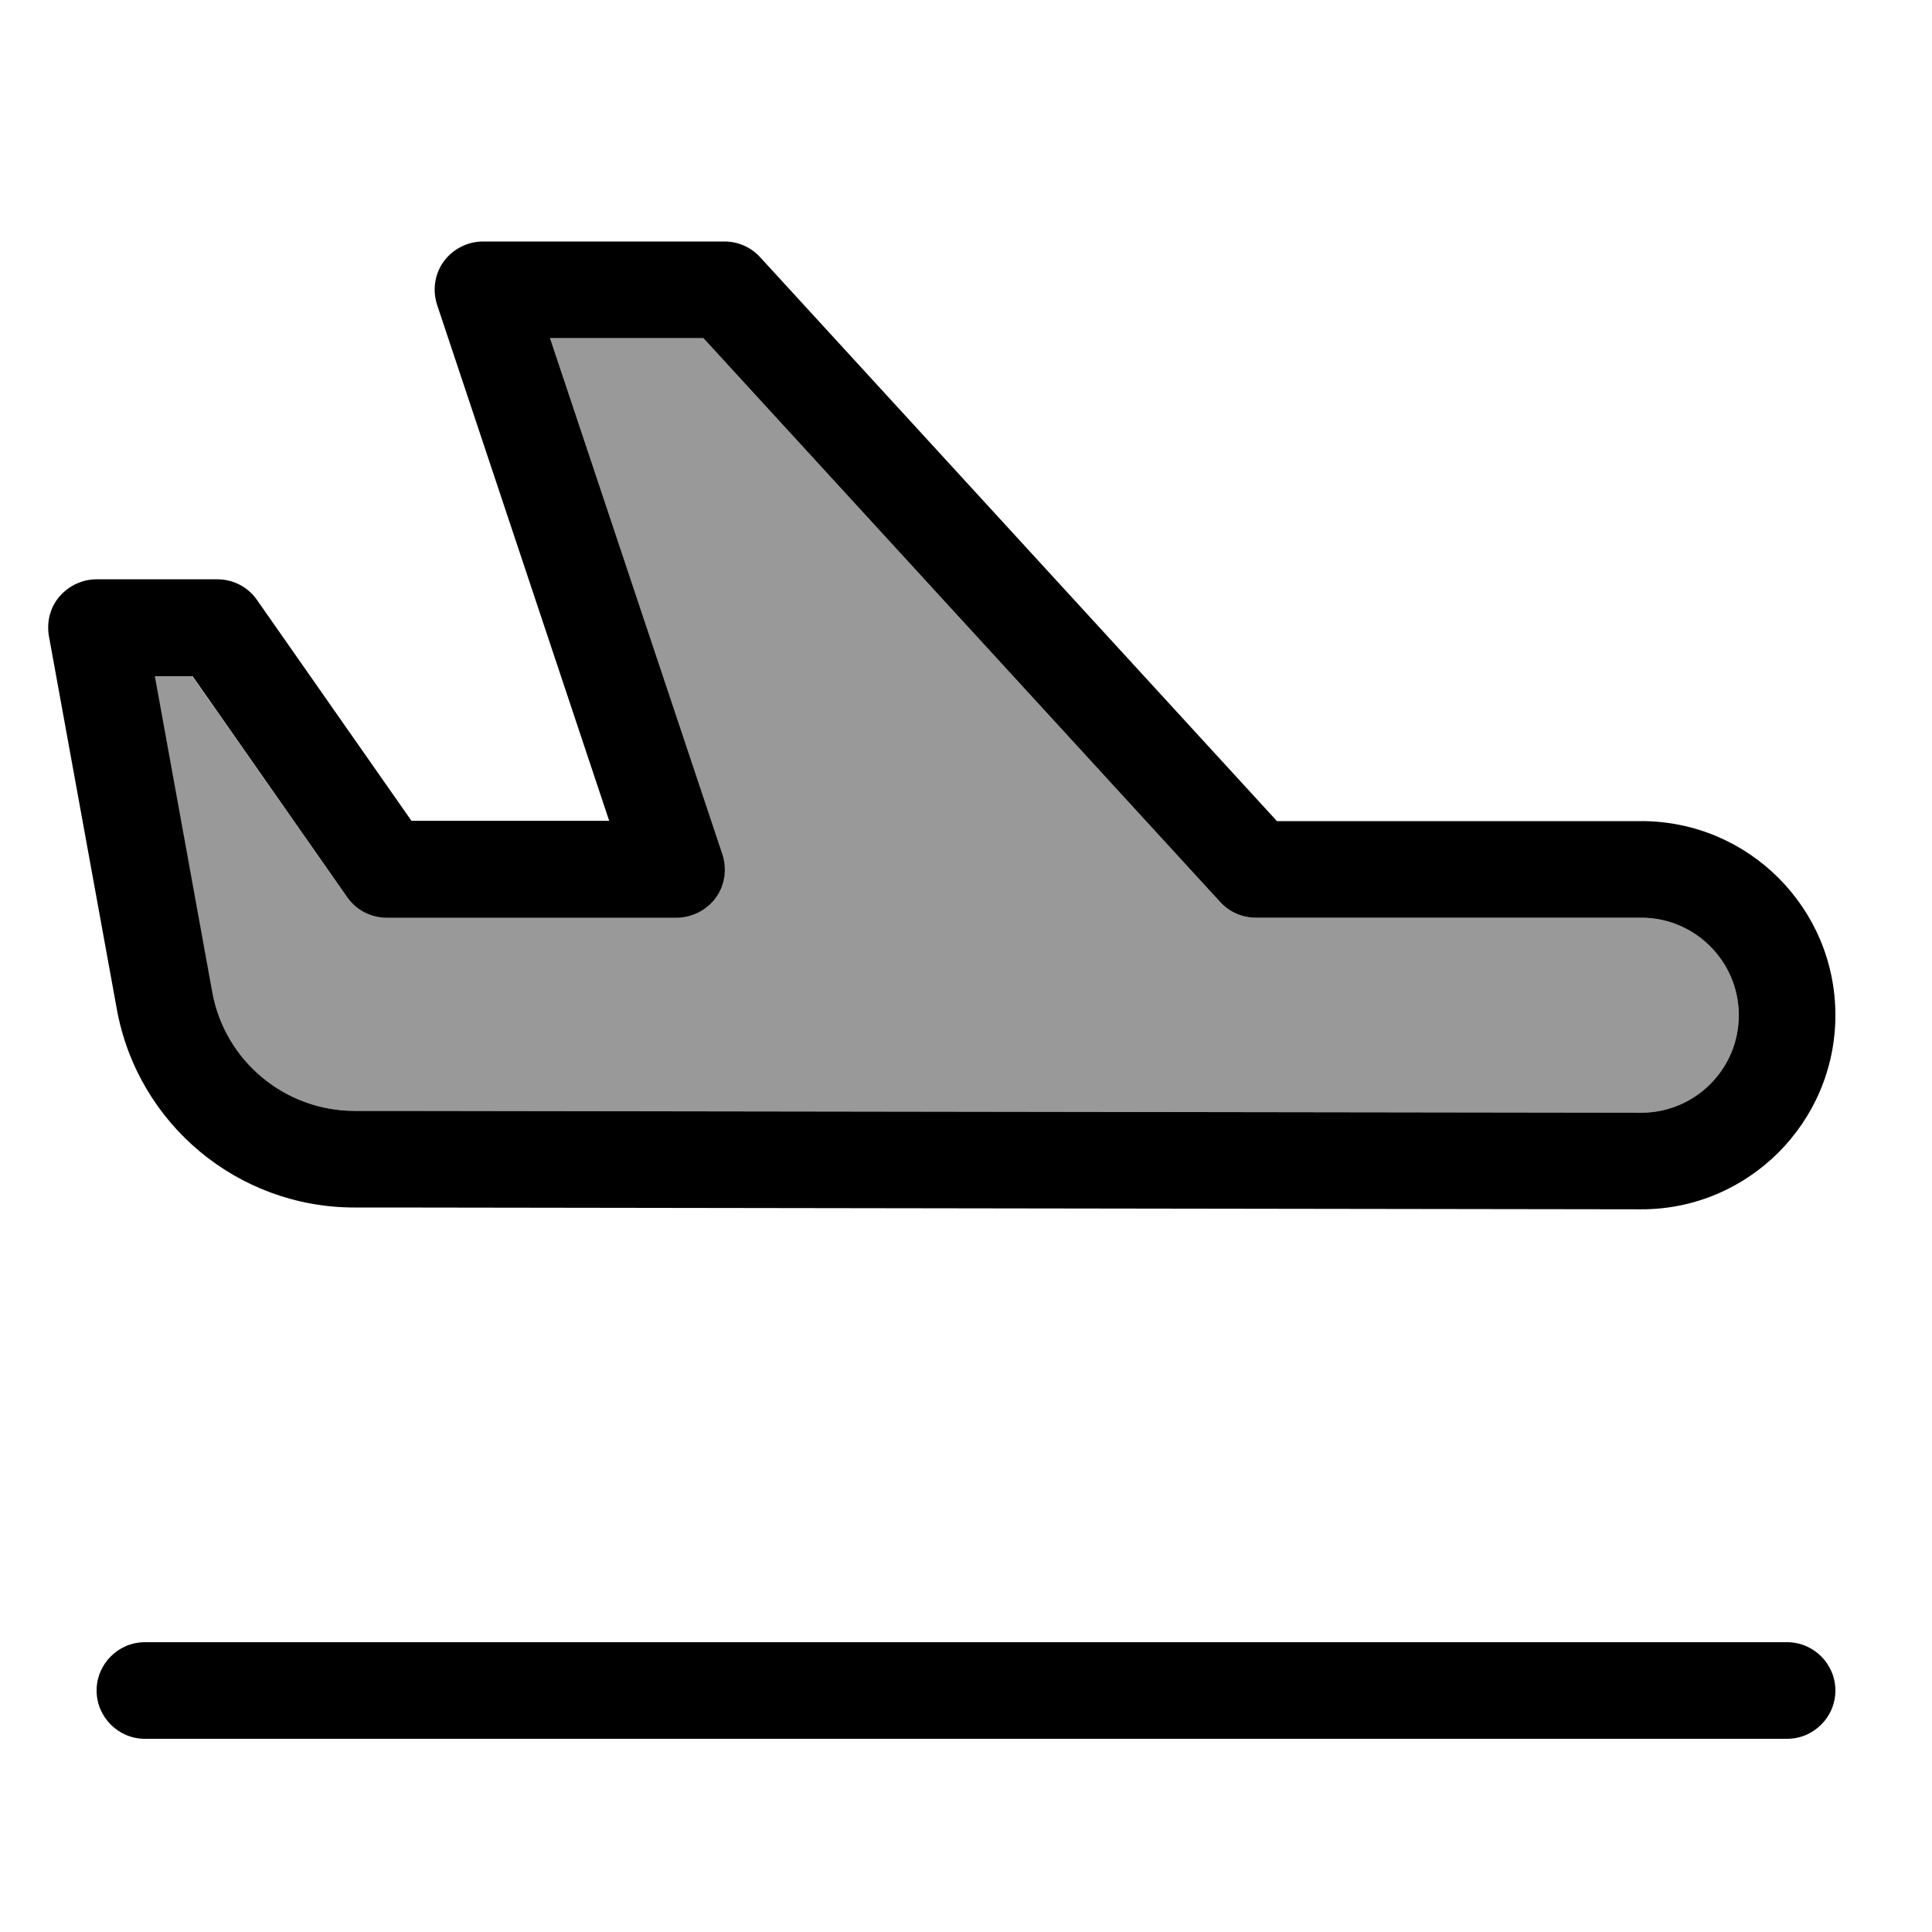 <svg xmlns="http://www.w3.org/2000/svg" viewBox="0 0 640 640"><!--! Font Awesome Pro 7.1.0 by @fontawesome - https://fontawesome.com License - https://fontawesome.com/license (Commercial License) Copyright 2025 Fonticons, Inc. --><path opacity=".4" fill="currentColor" d="M51.2 224L70.2 328.6C74.3 351.4 94.2 368 117.4 368L128 368C266.6 368.2 405.1 368.4 543.7 368.6C561.6 368.6 576 354.2 576 336.3C576 318.5 561.5 304 543.7 304L416 304C411.5 304 407.2 302.1 404.2 298.8L233 112L182.2 112L239.2 282.9C240.8 287.8 240 293.1 237 297.3C234 301.5 229.2 303.9 224 303.9L128 303.9C122.8 303.9 117.9 301.4 114.9 297.1L63.7 224L51.2 224z"/><path fill="currentColor" d="M543.7 304C561.5 304 576 318.5 576 336.3C576 354.2 561.5 368.6 543.7 368.6L128.1 368L117.5 368C94.3 368 74.4 351.4 70.3 328.6L51.3 224L63.8 224L115 297.2C118 301.5 122.9 304 128.1 304L224.1 304C229.2 304 234.1 301.5 237.1 297.4C240.1 293.3 240.9 287.9 239.3 283L182.2 112L233 112L404.2 298.8C407.2 302.1 411.5 304 416 304L543.7 304zM608 336.3C608 300.8 579.2 272 543.7 272L423 272L251.8 85.2C248.8 81.9 244.5 80 240 80L160 80C154.9 80 150 82.5 147 86.6C144 90.7 143.2 96.1 144.8 101L201.8 271.9L136.3 271.9L85.1 198.7C82.1 194.4 77.2 191.9 72 191.9L32 191.9C27.3 191.9 22.8 194 19.7 197.6C16.6 201.2 15.4 206 16.2 210.7L38.7 334.3C45.6 372.3 78.7 400 117.4 400L128 400L543.6 400.6C579.1 400.7 608 371.8 608 336.3zM48 544C39.2 544 32 551.2 32 560C32 568.8 39.2 576 48 576L592 576C600.8 576 608 568.8 608 560C608 551.2 600.8 544 592 544L48 544z"/></svg>